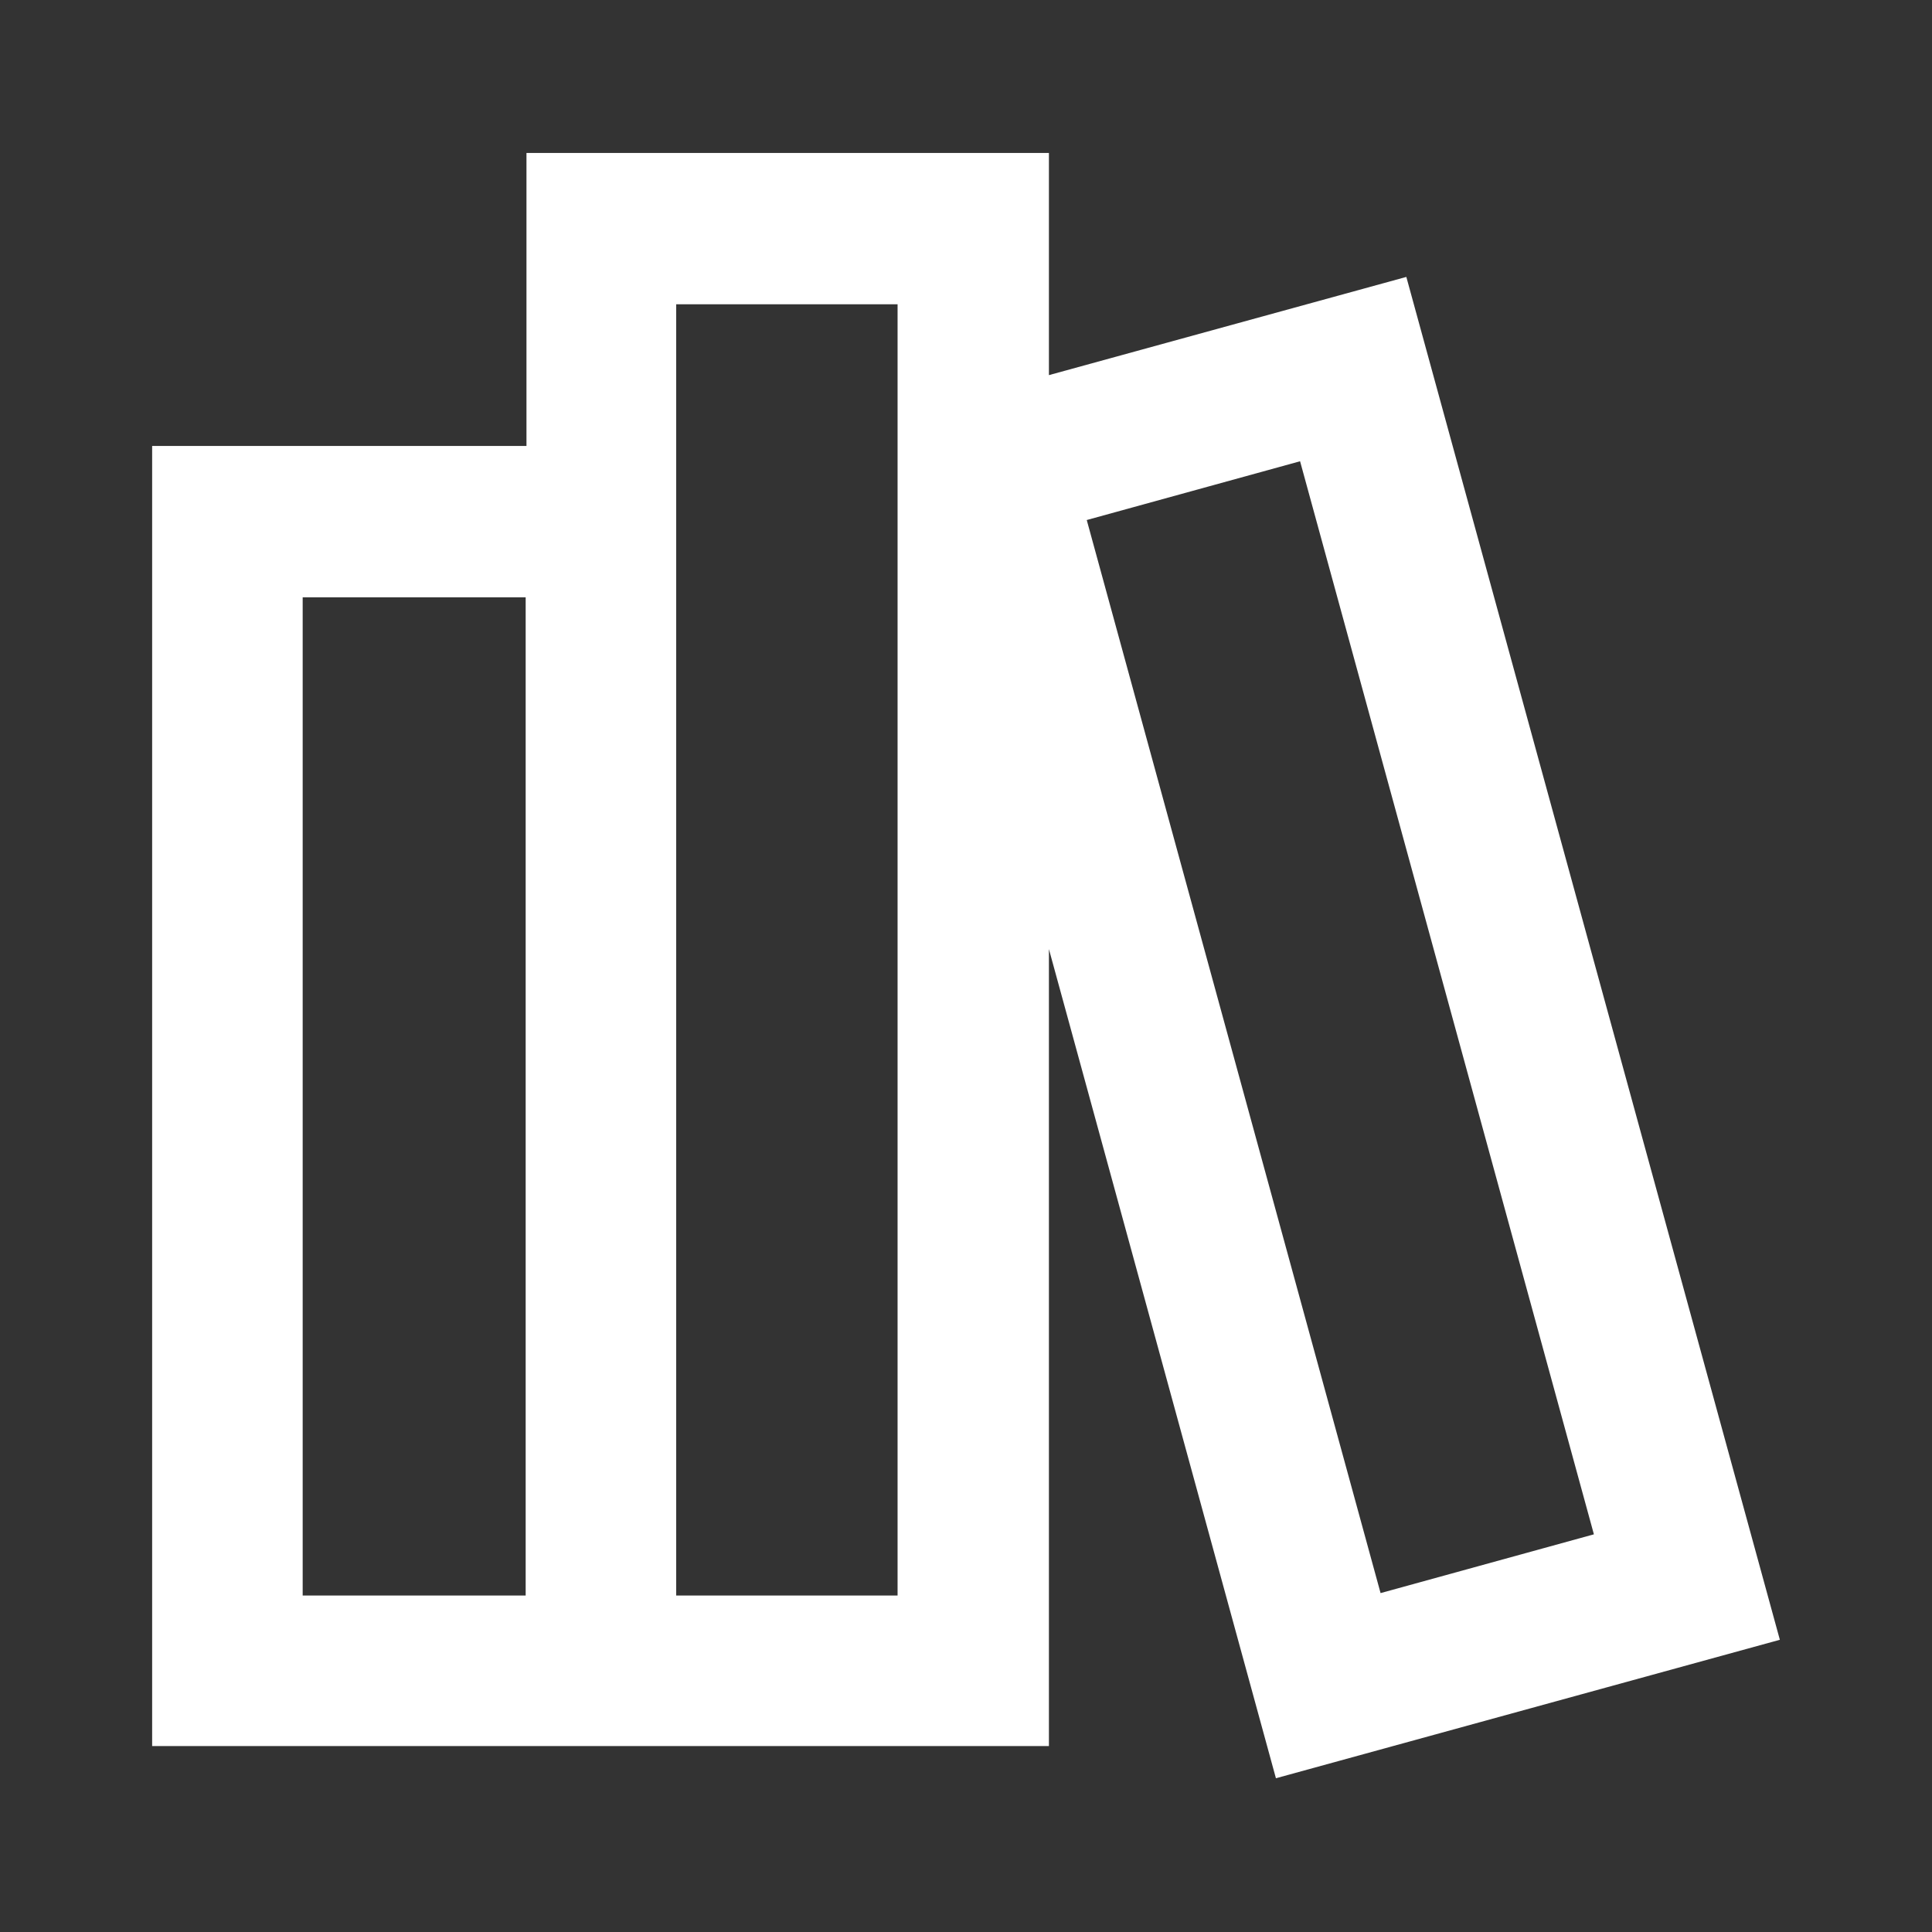 <?xml version="1.0" encoding="UTF-8"?><svg id="Layer_1" xmlns="http://www.w3.org/2000/svg" width="24" height="24" viewBox="0 0 24 24"><rect x="0" y="0" width="24" height="24" fill="#333333" stroke="none"/><defs><style>.cls-1{fill:#fff;}</style></defs><path class="cls-1" d="m17.47,3.44l-4.44,1.22V1.9h-6.49v3.64H1.89v16.15h11.14v-9.9l2.82,10.3,6.26-1.72L17.47,3.44ZM6.53,19.82h-2.77V7.42h2.77v12.4Zm4.62,0h-2.75V3.78h2.75v16.04Zm2.35-13.36l2.65-.73,3.65,13.33-2.65.73-3.65-13.33Z"/></svg>